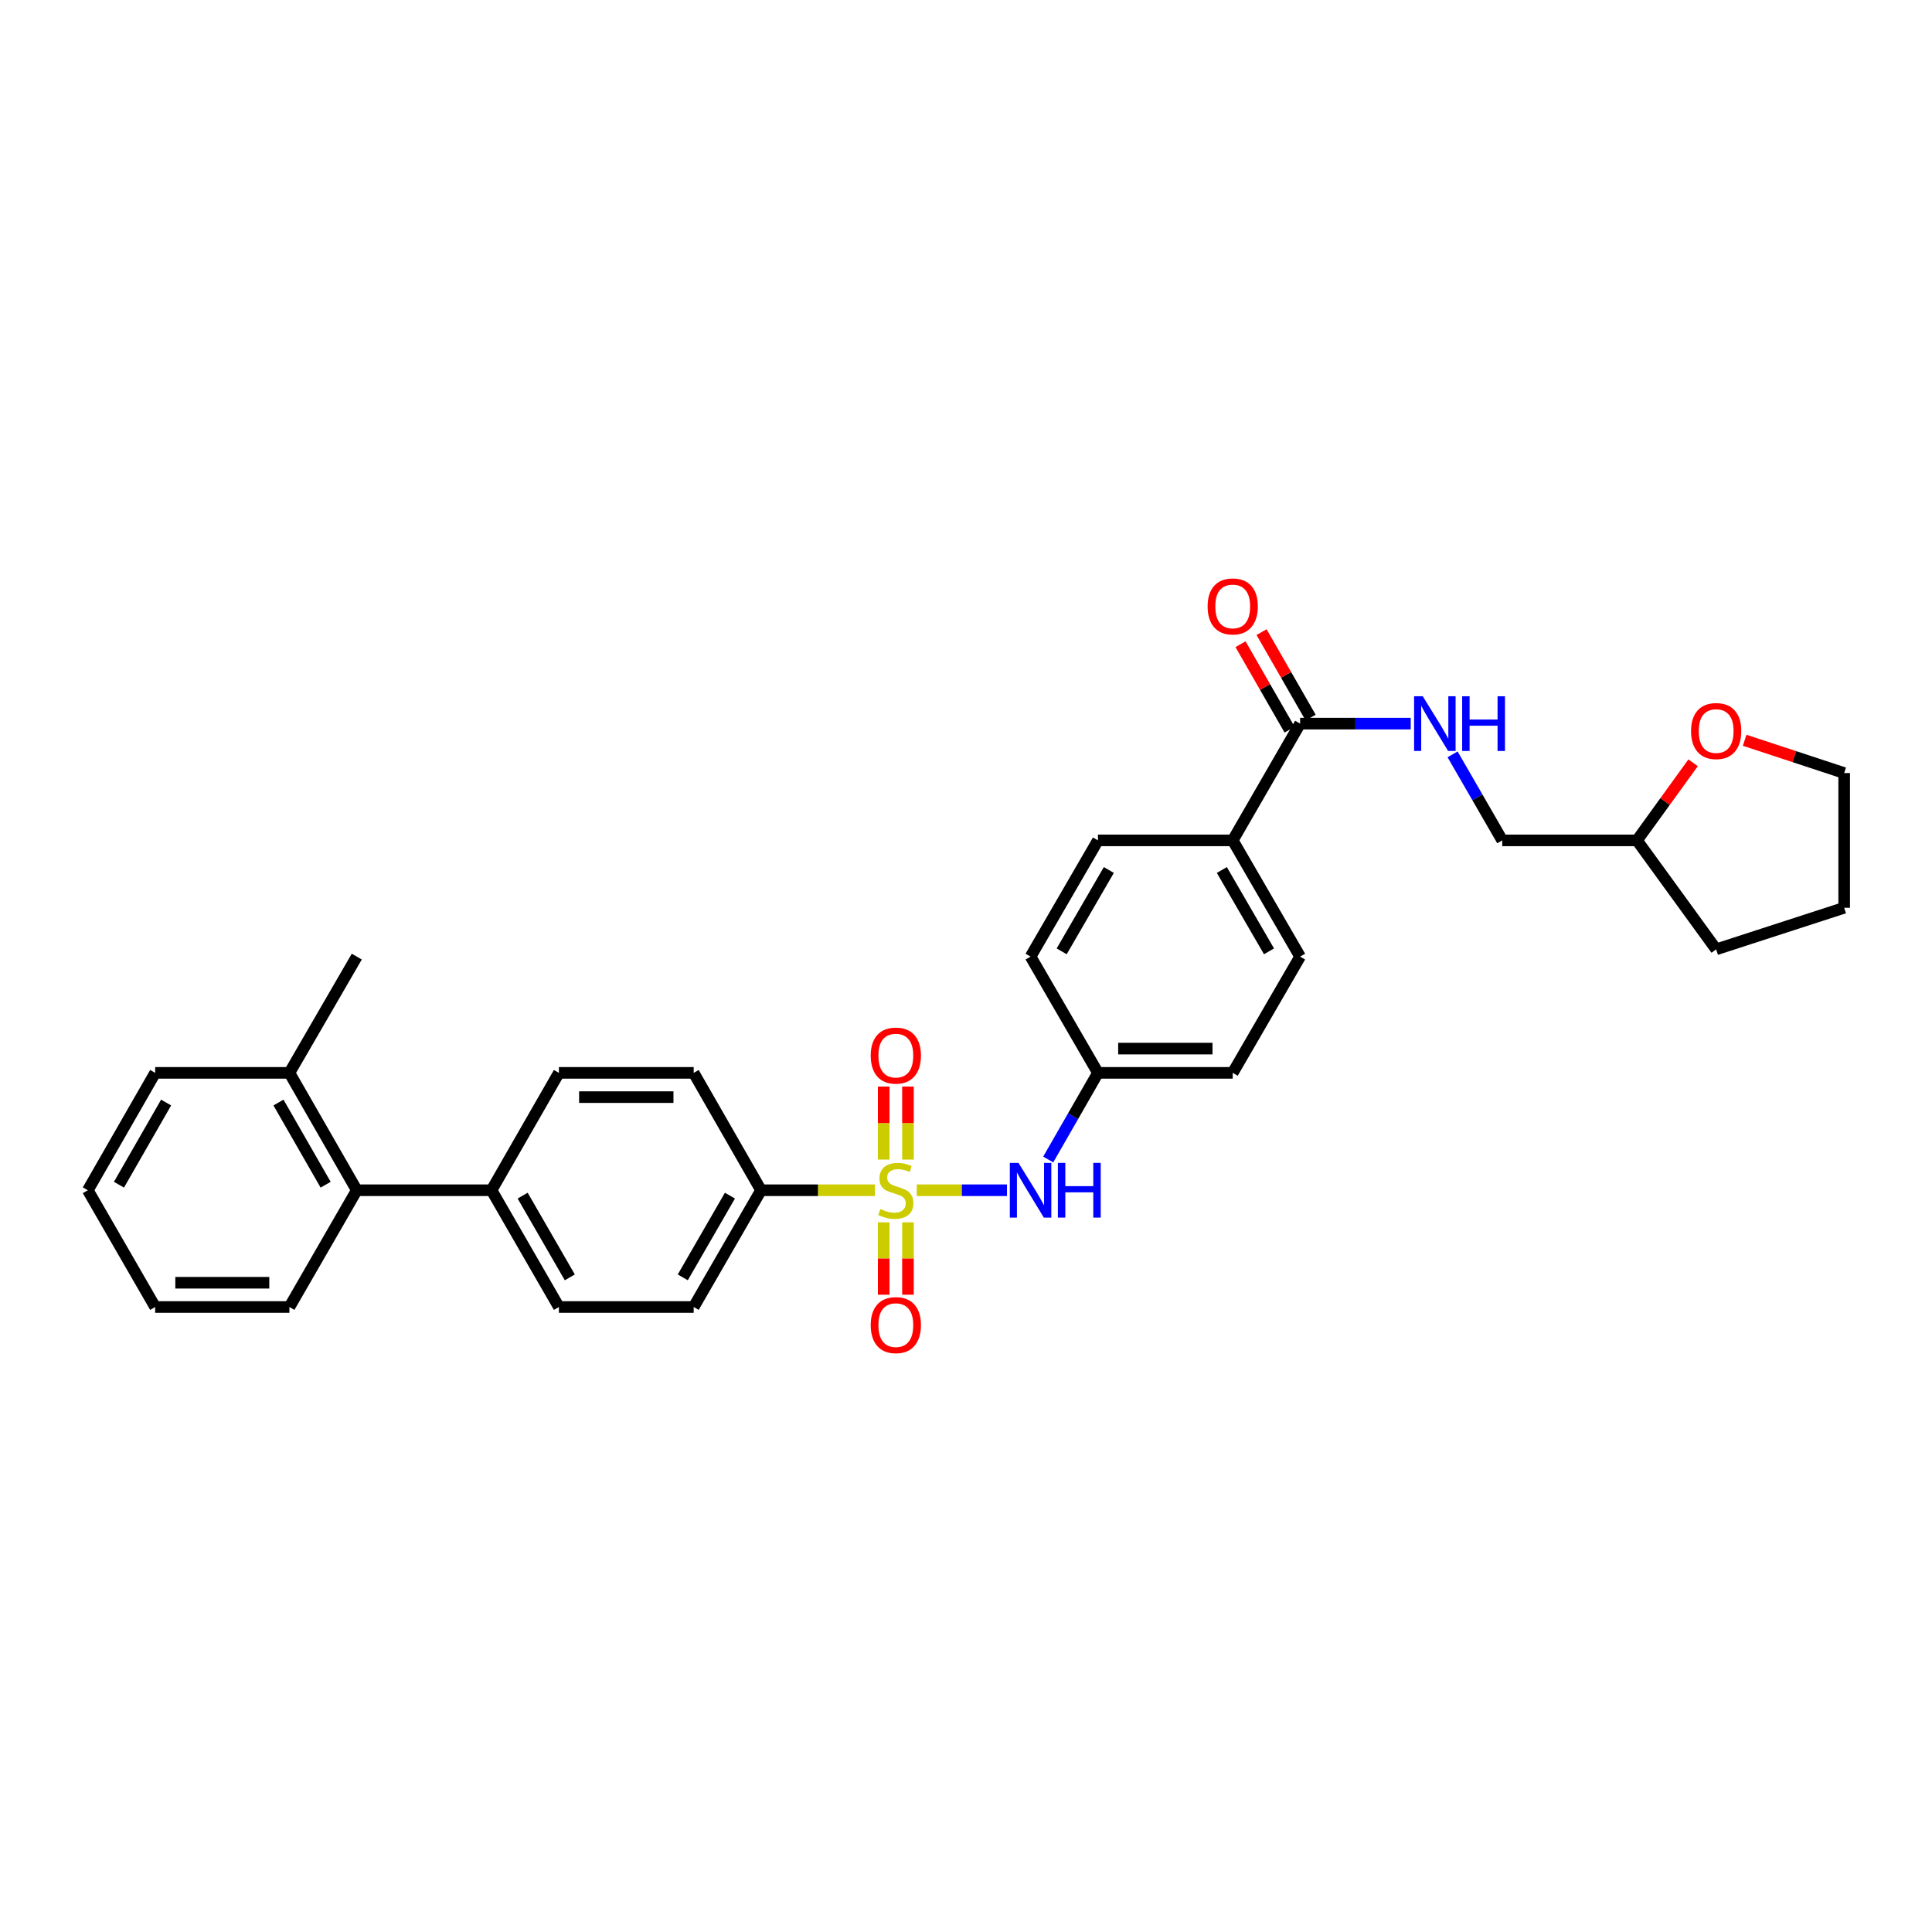 <?xml version='1.0' encoding='iso-8859-1'?>
<svg version='1.1' baseProfile='full'
              xmlns='http://www.w3.org/2000/svg'
                      xmlns:rdkit='http://www.rdkit.org/xml'
                      xmlns:xlink='http://www.w3.org/1999/xlink'
                  xml:space='preserve'
width='1000px' height='1000px' viewBox='0 0 1000 1000'>
<!-- END OF HEADER -->
<rect style='opacity:1.0;fill:#FFFFFF;stroke:none' width='1000' height='1000' x='0' y='0'> </rect>
<path class='bond-0' d='M 474.505,616.068 L 497.858,616.068' style='fill:none;fill-rule:evenodd;stroke:#CCCC00;stroke-width:6px;stroke-linecap:butt;stroke-linejoin:miter;stroke-opacity:1' />
<path class='bond-0' d='M 497.858,616.068 L 521.211,616.068' style='fill:none;fill-rule:evenodd;stroke:#0000FF;stroke-width:6px;stroke-linecap:butt;stroke-linejoin:miter;stroke-opacity:1' />
<path class='bond-2' d='M 452.857,616.068 L 423.387,616.068' style='fill:none;fill-rule:evenodd;stroke:#CCCC00;stroke-width:6px;stroke-linecap:butt;stroke-linejoin:miter;stroke-opacity:1' />
<path class='bond-2' d='M 423.387,616.068 L 393.917,616.068' style='fill:none;fill-rule:evenodd;stroke:#000000;stroke-width:6px;stroke-linecap:butt;stroke-linejoin:miter;stroke-opacity:1' />
<path class='bond-3' d='M 469.96,600.204 L 469.96,581.301' style='fill:none;fill-rule:evenodd;stroke:#CCCC00;stroke-width:6px;stroke-linecap:butt;stroke-linejoin:miter;stroke-opacity:1' />
<path class='bond-3' d='M 469.96,581.301 L 469.96,562.398' style='fill:none;fill-rule:evenodd;stroke:#FF0000;stroke-width:6px;stroke-linecap:butt;stroke-linejoin:miter;stroke-opacity:1' />
<path class='bond-3' d='M 457.402,600.204 L 457.402,581.301' style='fill:none;fill-rule:evenodd;stroke:#CCCC00;stroke-width:6px;stroke-linecap:butt;stroke-linejoin:miter;stroke-opacity:1' />
<path class='bond-3' d='M 457.402,581.301 L 457.402,562.398' style='fill:none;fill-rule:evenodd;stroke:#FF0000;stroke-width:6px;stroke-linecap:butt;stroke-linejoin:miter;stroke-opacity:1' />
<path class='bond-4' d='M 457.402,632.691 L 457.402,651.42' style='fill:none;fill-rule:evenodd;stroke:#CCCC00;stroke-width:6px;stroke-linecap:butt;stroke-linejoin:miter;stroke-opacity:1' />
<path class='bond-4' d='M 457.402,651.42 L 457.402,670.149' style='fill:none;fill-rule:evenodd;stroke:#FF0000;stroke-width:6px;stroke-linecap:butt;stroke-linejoin:miter;stroke-opacity:1' />
<path class='bond-4' d='M 469.96,632.691 L 469.96,651.42' style='fill:none;fill-rule:evenodd;stroke:#CCCC00;stroke-width:6px;stroke-linecap:butt;stroke-linejoin:miter;stroke-opacity:1' />
<path class='bond-4' d='M 469.96,651.42 L 469.96,670.149' style='fill:none;fill-rule:evenodd;stroke:#FF0000;stroke-width:6px;stroke-linecap:butt;stroke-linejoin:miter;stroke-opacity:1' />
<path class='bond-16' d='M 542.557,600.157 L 555.428,577.734' style='fill:none;fill-rule:evenodd;stroke:#0000FF;stroke-width:6px;stroke-linecap:butt;stroke-linejoin:miter;stroke-opacity:1' />
<path class='bond-16' d='M 555.428,577.734 L 568.299,555.311' style='fill:none;fill-rule:evenodd;stroke:#000000;stroke-width:6px;stroke-linecap:butt;stroke-linejoin:miter;stroke-opacity:1' />
<path class='bond-1' d='M 672.93,374.546 L 638.055,434.983' style='fill:none;fill-rule:evenodd;stroke:#000000;stroke-width:6px;stroke-linecap:butt;stroke-linejoin:miter;stroke-opacity:1' />
<path class='bond-5' d='M 672.93,374.546 L 701.56,374.546' style='fill:none;fill-rule:evenodd;stroke:#000000;stroke-width:6px;stroke-linecap:butt;stroke-linejoin:miter;stroke-opacity:1' />
<path class='bond-5' d='M 701.56,374.546 L 730.189,374.546' style='fill:none;fill-rule:evenodd;stroke:#0000FF;stroke-width:6px;stroke-linecap:butt;stroke-linejoin:miter;stroke-opacity:1' />
<path class='bond-9' d='M 678.375,371.42 L 665.678,349.304' style='fill:none;fill-rule:evenodd;stroke:#000000;stroke-width:6px;stroke-linecap:butt;stroke-linejoin:miter;stroke-opacity:1' />
<path class='bond-9' d='M 665.678,349.304 L 652.98,327.188' style='fill:none;fill-rule:evenodd;stroke:#FF0000;stroke-width:6px;stroke-linecap:butt;stroke-linejoin:miter;stroke-opacity:1' />
<path class='bond-9' d='M 667.485,377.672 L 654.788,355.556' style='fill:none;fill-rule:evenodd;stroke:#000000;stroke-width:6px;stroke-linecap:butt;stroke-linejoin:miter;stroke-opacity:1' />
<path class='bond-9' d='M 654.788,355.556 L 642.09,333.44' style='fill:none;fill-rule:evenodd;stroke:#FF0000;stroke-width:6px;stroke-linecap:butt;stroke-linejoin:miter;stroke-opacity:1' />
<path class='bond-11' d='M 393.917,616.068 L 359.049,676.505' style='fill:none;fill-rule:evenodd;stroke:#000000;stroke-width:6px;stroke-linecap:butt;stroke-linejoin:miter;stroke-opacity:1' />
<path class='bond-11' d='M 377.81,618.858 L 353.403,661.164' style='fill:none;fill-rule:evenodd;stroke:#000000;stroke-width:6px;stroke-linecap:butt;stroke-linejoin:miter;stroke-opacity:1' />
<path class='bond-12' d='M 393.917,616.068 L 359.049,555.311' style='fill:none;fill-rule:evenodd;stroke:#000000;stroke-width:6px;stroke-linecap:butt;stroke-linejoin:miter;stroke-opacity:1' />
<path class='bond-19' d='M 751.855,390.451 L 764.708,412.717' style='fill:none;fill-rule:evenodd;stroke:#0000FF;stroke-width:6px;stroke-linecap:butt;stroke-linejoin:miter;stroke-opacity:1' />
<path class='bond-19' d='M 764.708,412.717 L 777.562,434.983' style='fill:none;fill-rule:evenodd;stroke:#000000;stroke-width:6px;stroke-linecap:butt;stroke-linejoin:miter;stroke-opacity:1' />
<path class='bond-6' d='M 184.668,616.068 L 254.418,616.068' style='fill:none;fill-rule:evenodd;stroke:#000000;stroke-width:6px;stroke-linecap:butt;stroke-linejoin:miter;stroke-opacity:1' />
<path class='bond-10' d='M 184.668,616.068 L 149.8,555.311' style='fill:none;fill-rule:evenodd;stroke:#000000;stroke-width:6px;stroke-linecap:butt;stroke-linejoin:miter;stroke-opacity:1' />
<path class='bond-10' d='M 168.546,613.205 L 144.139,570.675' style='fill:none;fill-rule:evenodd;stroke:#000000;stroke-width:6px;stroke-linecap:butt;stroke-linejoin:miter;stroke-opacity:1' />
<path class='bond-23' d='M 184.668,616.068 L 149.8,676.505' style='fill:none;fill-rule:evenodd;stroke:#000000;stroke-width:6px;stroke-linecap:butt;stroke-linejoin:miter;stroke-opacity:1' />
<path class='bond-7' d='M 638.055,434.983 L 672.93,495.14' style='fill:none;fill-rule:evenodd;stroke:#000000;stroke-width:6px;stroke-linecap:butt;stroke-linejoin:miter;stroke-opacity:1' />
<path class='bond-7' d='M 632.423,450.304 L 656.835,492.414' style='fill:none;fill-rule:evenodd;stroke:#000000;stroke-width:6px;stroke-linecap:butt;stroke-linejoin:miter;stroke-opacity:1' />
<path class='bond-32' d='M 638.055,434.983 L 568.299,434.983' style='fill:none;fill-rule:evenodd;stroke:#000000;stroke-width:6px;stroke-linecap:butt;stroke-linejoin:miter;stroke-opacity:1' />
<path class='bond-8' d='M 254.418,616.068 L 289.286,555.311' style='fill:none;fill-rule:evenodd;stroke:#000000;stroke-width:6px;stroke-linecap:butt;stroke-linejoin:miter;stroke-opacity:1' />
<path class='bond-31' d='M 254.418,616.068 L 289.286,676.505' style='fill:none;fill-rule:evenodd;stroke:#000000;stroke-width:6px;stroke-linecap:butt;stroke-linejoin:miter;stroke-opacity:1' />
<path class='bond-31' d='M 270.525,618.858 L 294.933,661.164' style='fill:none;fill-rule:evenodd;stroke:#000000;stroke-width:6px;stroke-linecap:butt;stroke-linejoin:miter;stroke-opacity:1' />
<path class='bond-25' d='M 149.8,555.311 L 184.668,495.14' style='fill:none;fill-rule:evenodd;stroke:#000000;stroke-width:6px;stroke-linecap:butt;stroke-linejoin:miter;stroke-opacity:1' />
<path class='bond-26' d='M 149.8,555.311 L 80.322,555.311' style='fill:none;fill-rule:evenodd;stroke:#000000;stroke-width:6px;stroke-linecap:butt;stroke-linejoin:miter;stroke-opacity:1' />
<path class='bond-15' d='M 359.049,676.505 L 289.286,676.505' style='fill:none;fill-rule:evenodd;stroke:#000000;stroke-width:6px;stroke-linecap:butt;stroke-linejoin:miter;stroke-opacity:1' />
<path class='bond-14' d='M 359.049,555.311 L 289.286,555.311' style='fill:none;fill-rule:evenodd;stroke:#000000;stroke-width:6px;stroke-linecap:butt;stroke-linejoin:miter;stroke-opacity:1' />
<path class='bond-14' d='M 348.585,567.868 L 299.75,567.868' style='fill:none;fill-rule:evenodd;stroke:#000000;stroke-width:6px;stroke-linecap:butt;stroke-linejoin:miter;stroke-opacity:1' />
<path class='bond-13' d='M 876.348,394.815 L 861.826,414.899' style='fill:none;fill-rule:evenodd;stroke:#FF0000;stroke-width:6px;stroke-linecap:butt;stroke-linejoin:miter;stroke-opacity:1' />
<path class='bond-13' d='M 861.826,414.899 L 847.305,434.983' style='fill:none;fill-rule:evenodd;stroke:#000000;stroke-width:6px;stroke-linecap:butt;stroke-linejoin:miter;stroke-opacity:1' />
<path class='bond-24' d='M 903.028,383.162 L 928.787,391.645' style='fill:none;fill-rule:evenodd;stroke:#FF0000;stroke-width:6px;stroke-linecap:butt;stroke-linejoin:miter;stroke-opacity:1' />
<path class='bond-24' d='M 928.787,391.645 L 954.545,400.129' style='fill:none;fill-rule:evenodd;stroke:#000000;stroke-width:6px;stroke-linecap:butt;stroke-linejoin:miter;stroke-opacity:1' />
<path class='bond-20' d='M 568.299,555.311 L 533.424,495.14' style='fill:none;fill-rule:evenodd;stroke:#000000;stroke-width:6px;stroke-linecap:butt;stroke-linejoin:miter;stroke-opacity:1' />
<path class='bond-21' d='M 568.299,555.311 L 638.055,555.311' style='fill:none;fill-rule:evenodd;stroke:#000000;stroke-width:6px;stroke-linecap:butt;stroke-linejoin:miter;stroke-opacity:1' />
<path class='bond-21' d='M 578.762,542.754 L 627.592,542.754' style='fill:none;fill-rule:evenodd;stroke:#000000;stroke-width:6px;stroke-linecap:butt;stroke-linejoin:miter;stroke-opacity:1' />
<path class='bond-17' d='M 672.93,495.14 L 638.055,555.311' style='fill:none;fill-rule:evenodd;stroke:#000000;stroke-width:6px;stroke-linecap:butt;stroke-linejoin:miter;stroke-opacity:1' />
<path class='bond-18' d='M 568.299,434.983 L 533.424,495.14' style='fill:none;fill-rule:evenodd;stroke:#000000;stroke-width:6px;stroke-linecap:butt;stroke-linejoin:miter;stroke-opacity:1' />
<path class='bond-18' d='M 573.931,450.304 L 549.519,492.414' style='fill:none;fill-rule:evenodd;stroke:#000000;stroke-width:6px;stroke-linecap:butt;stroke-linejoin:miter;stroke-opacity:1' />
<path class='bond-22' d='M 777.562,434.983 L 847.305,434.983' style='fill:none;fill-rule:evenodd;stroke:#000000;stroke-width:6px;stroke-linecap:butt;stroke-linejoin:miter;stroke-opacity:1' />
<path class='bond-27' d='M 847.305,434.983 L 888.284,491.38' style='fill:none;fill-rule:evenodd;stroke:#000000;stroke-width:6px;stroke-linecap:butt;stroke-linejoin:miter;stroke-opacity:1' />
<path class='bond-29' d='M 149.8,676.505 L 80.322,676.505' style='fill:none;fill-rule:evenodd;stroke:#000000;stroke-width:6px;stroke-linecap:butt;stroke-linejoin:miter;stroke-opacity:1' />
<path class='bond-29' d='M 139.378,663.947 L 90.744,663.947' style='fill:none;fill-rule:evenodd;stroke:#000000;stroke-width:6px;stroke-linecap:butt;stroke-linejoin:miter;stroke-opacity:1' />
<path class='bond-34' d='M 954.545,400.129 L 954.545,469.871' style='fill:none;fill-rule:evenodd;stroke:#000000;stroke-width:6px;stroke-linecap:butt;stroke-linejoin:miter;stroke-opacity:1' />
<path class='bond-33' d='M 80.322,555.311 L 45.455,616.068' style='fill:none;fill-rule:evenodd;stroke:#000000;stroke-width:6px;stroke-linecap:butt;stroke-linejoin:miter;stroke-opacity:1' />
<path class='bond-33' d='M 85.984,570.675 L 61.576,613.205' style='fill:none;fill-rule:evenodd;stroke:#000000;stroke-width:6px;stroke-linecap:butt;stroke-linejoin:miter;stroke-opacity:1' />
<path class='bond-28' d='M 888.284,491.38 L 954.545,469.871' style='fill:none;fill-rule:evenodd;stroke:#000000;stroke-width:6px;stroke-linecap:butt;stroke-linejoin:miter;stroke-opacity:1' />
<path class='bond-30' d='M 80.322,676.505 L 45.455,616.068' style='fill:none;fill-rule:evenodd;stroke:#000000;stroke-width:6px;stroke-linecap:butt;stroke-linejoin:miter;stroke-opacity:1' />
<path  class='atom-0' d='M 455.681 625.788
Q 456.001 625.908, 457.321 626.468
Q 458.641 627.028, 460.081 627.388
Q 461.561 627.708, 463.001 627.708
Q 465.681 627.708, 467.241 626.428
Q 468.801 625.108, 468.801 622.828
Q 468.801 621.268, 468.001 620.308
Q 467.241 619.348, 466.041 618.828
Q 464.841 618.308, 462.841 617.708
Q 460.321 616.948, 458.801 616.228
Q 457.321 615.508, 456.241 613.988
Q 455.201 612.468, 455.201 609.908
Q 455.201 606.348, 457.601 604.148
Q 460.041 601.948, 464.841 601.948
Q 468.121 601.948, 471.841 603.508
L 470.921 606.588
Q 467.521 605.188, 464.961 605.188
Q 462.201 605.188, 460.681 606.348
Q 459.161 607.468, 459.201 609.428
Q 459.201 610.948, 459.961 611.868
Q 460.761 612.788, 461.881 613.308
Q 463.041 613.828, 464.961 614.428
Q 467.521 615.228, 469.041 616.028
Q 470.561 616.828, 471.641 618.468
Q 472.761 620.068, 472.761 622.828
Q 472.761 626.748, 470.121 628.868
Q 467.521 630.948, 463.161 630.948
Q 460.641 630.948, 458.721 630.388
Q 456.841 629.868, 454.601 628.948
L 455.681 625.788
' fill='#CCCC00'/>
<path  class='atom-1' d='M 527.164 601.908
L 536.444 616.908
Q 537.364 618.388, 538.844 621.068
Q 540.324 623.748, 540.404 623.908
L 540.404 601.908
L 544.164 601.908
L 544.164 630.228
L 540.284 630.228
L 530.324 613.828
Q 529.164 611.908, 527.924 609.708
Q 526.724 607.508, 526.364 606.828
L 526.364 630.228
L 522.684 630.228
L 522.684 601.908
L 527.164 601.908
' fill='#0000FF'/>
<path  class='atom-1' d='M 547.564 601.908
L 551.404 601.908
L 551.404 613.948
L 565.884 613.948
L 565.884 601.908
L 569.724 601.908
L 569.724 630.228
L 565.884 630.228
L 565.884 617.148
L 551.404 617.148
L 551.404 630.228
L 547.564 630.228
L 547.564 601.908
' fill='#0000FF'/>
<path  class='atom-4' d='M 450.681 546.371
Q 450.681 539.571, 454.041 535.771
Q 457.401 531.971, 463.681 531.971
Q 469.961 531.971, 473.321 535.771
Q 476.681 539.571, 476.681 546.371
Q 476.681 553.251, 473.281 557.171
Q 469.881 561.051, 463.681 561.051
Q 457.441 561.051, 454.041 557.171
Q 450.681 553.291, 450.681 546.371
M 463.681 557.851
Q 468.001 557.851, 470.321 554.971
Q 472.681 552.051, 472.681 546.371
Q 472.681 540.811, 470.321 538.011
Q 468.001 535.171, 463.681 535.171
Q 459.361 535.171, 457.001 537.971
Q 454.681 540.771, 454.681 546.371
Q 454.681 552.091, 457.001 554.971
Q 459.361 557.851, 463.681 557.851
' fill='#FF0000'/>
<path  class='atom-5' d='M 450.681 685.877
Q 450.681 679.077, 454.041 675.277
Q 457.401 671.477, 463.681 671.477
Q 469.961 671.477, 473.321 675.277
Q 476.681 679.077, 476.681 685.877
Q 476.681 692.757, 473.281 696.677
Q 469.881 700.557, 463.681 700.557
Q 457.441 700.557, 454.041 696.677
Q 450.681 692.797, 450.681 685.877
M 463.681 697.357
Q 468.001 697.357, 470.321 694.477
Q 472.681 691.557, 472.681 685.877
Q 472.681 680.317, 470.321 677.517
Q 468.001 674.677, 463.681 674.677
Q 459.361 674.677, 457.001 677.477
Q 454.681 680.277, 454.681 685.877
Q 454.681 691.597, 457.001 694.477
Q 459.361 697.357, 463.681 697.357
' fill='#FF0000'/>
<path  class='atom-6' d='M 736.413 360.386
L 745.693 375.386
Q 746.613 376.866, 748.093 379.546
Q 749.573 382.226, 749.653 382.386
L 749.653 360.386
L 753.413 360.386
L 753.413 388.706
L 749.533 388.706
L 739.573 372.306
Q 738.413 370.386, 737.173 368.186
Q 735.973 365.986, 735.613 365.306
L 735.613 388.706
L 731.933 388.706
L 731.933 360.386
L 736.413 360.386
' fill='#0000FF'/>
<path  class='atom-6' d='M 756.813 360.386
L 760.653 360.386
L 760.653 372.426
L 775.133 372.426
L 775.133 360.386
L 778.973 360.386
L 778.973 388.706
L 775.133 388.706
L 775.133 375.626
L 760.653 375.626
L 760.653 388.706
L 756.813 388.706
L 756.813 360.386
' fill='#0000FF'/>
<path  class='atom-10' d='M 625.055 313.883
Q 625.055 307.083, 628.415 303.283
Q 631.775 299.483, 638.055 299.483
Q 644.335 299.483, 647.695 303.283
Q 651.055 307.083, 651.055 313.883
Q 651.055 320.763, 647.655 324.683
Q 644.255 328.563, 638.055 328.563
Q 631.815 328.563, 628.415 324.683
Q 625.055 320.803, 625.055 313.883
M 638.055 325.363
Q 642.375 325.363, 644.695 322.483
Q 647.055 319.563, 647.055 313.883
Q 647.055 308.323, 644.695 305.523
Q 642.375 302.683, 638.055 302.683
Q 633.735 302.683, 631.375 305.483
Q 629.055 308.283, 629.055 313.883
Q 629.055 319.603, 631.375 322.483
Q 633.735 325.363, 638.055 325.363
' fill='#FF0000'/>
<path  class='atom-14' d='M 875.284 378.386
Q 875.284 371.586, 878.644 367.786
Q 882.004 363.986, 888.284 363.986
Q 894.564 363.986, 897.924 367.786
Q 901.284 371.586, 901.284 378.386
Q 901.284 385.266, 897.884 389.186
Q 894.484 393.066, 888.284 393.066
Q 882.044 393.066, 878.644 389.186
Q 875.284 385.306, 875.284 378.386
M 888.284 389.866
Q 892.604 389.866, 894.924 386.986
Q 897.284 384.066, 897.284 378.386
Q 897.284 372.826, 894.924 370.026
Q 892.604 367.186, 888.284 367.186
Q 883.964 367.186, 881.604 369.986
Q 879.284 372.786, 879.284 378.386
Q 879.284 384.106, 881.604 386.986
Q 883.964 389.866, 888.284 389.866
' fill='#FF0000'/>
</svg>
